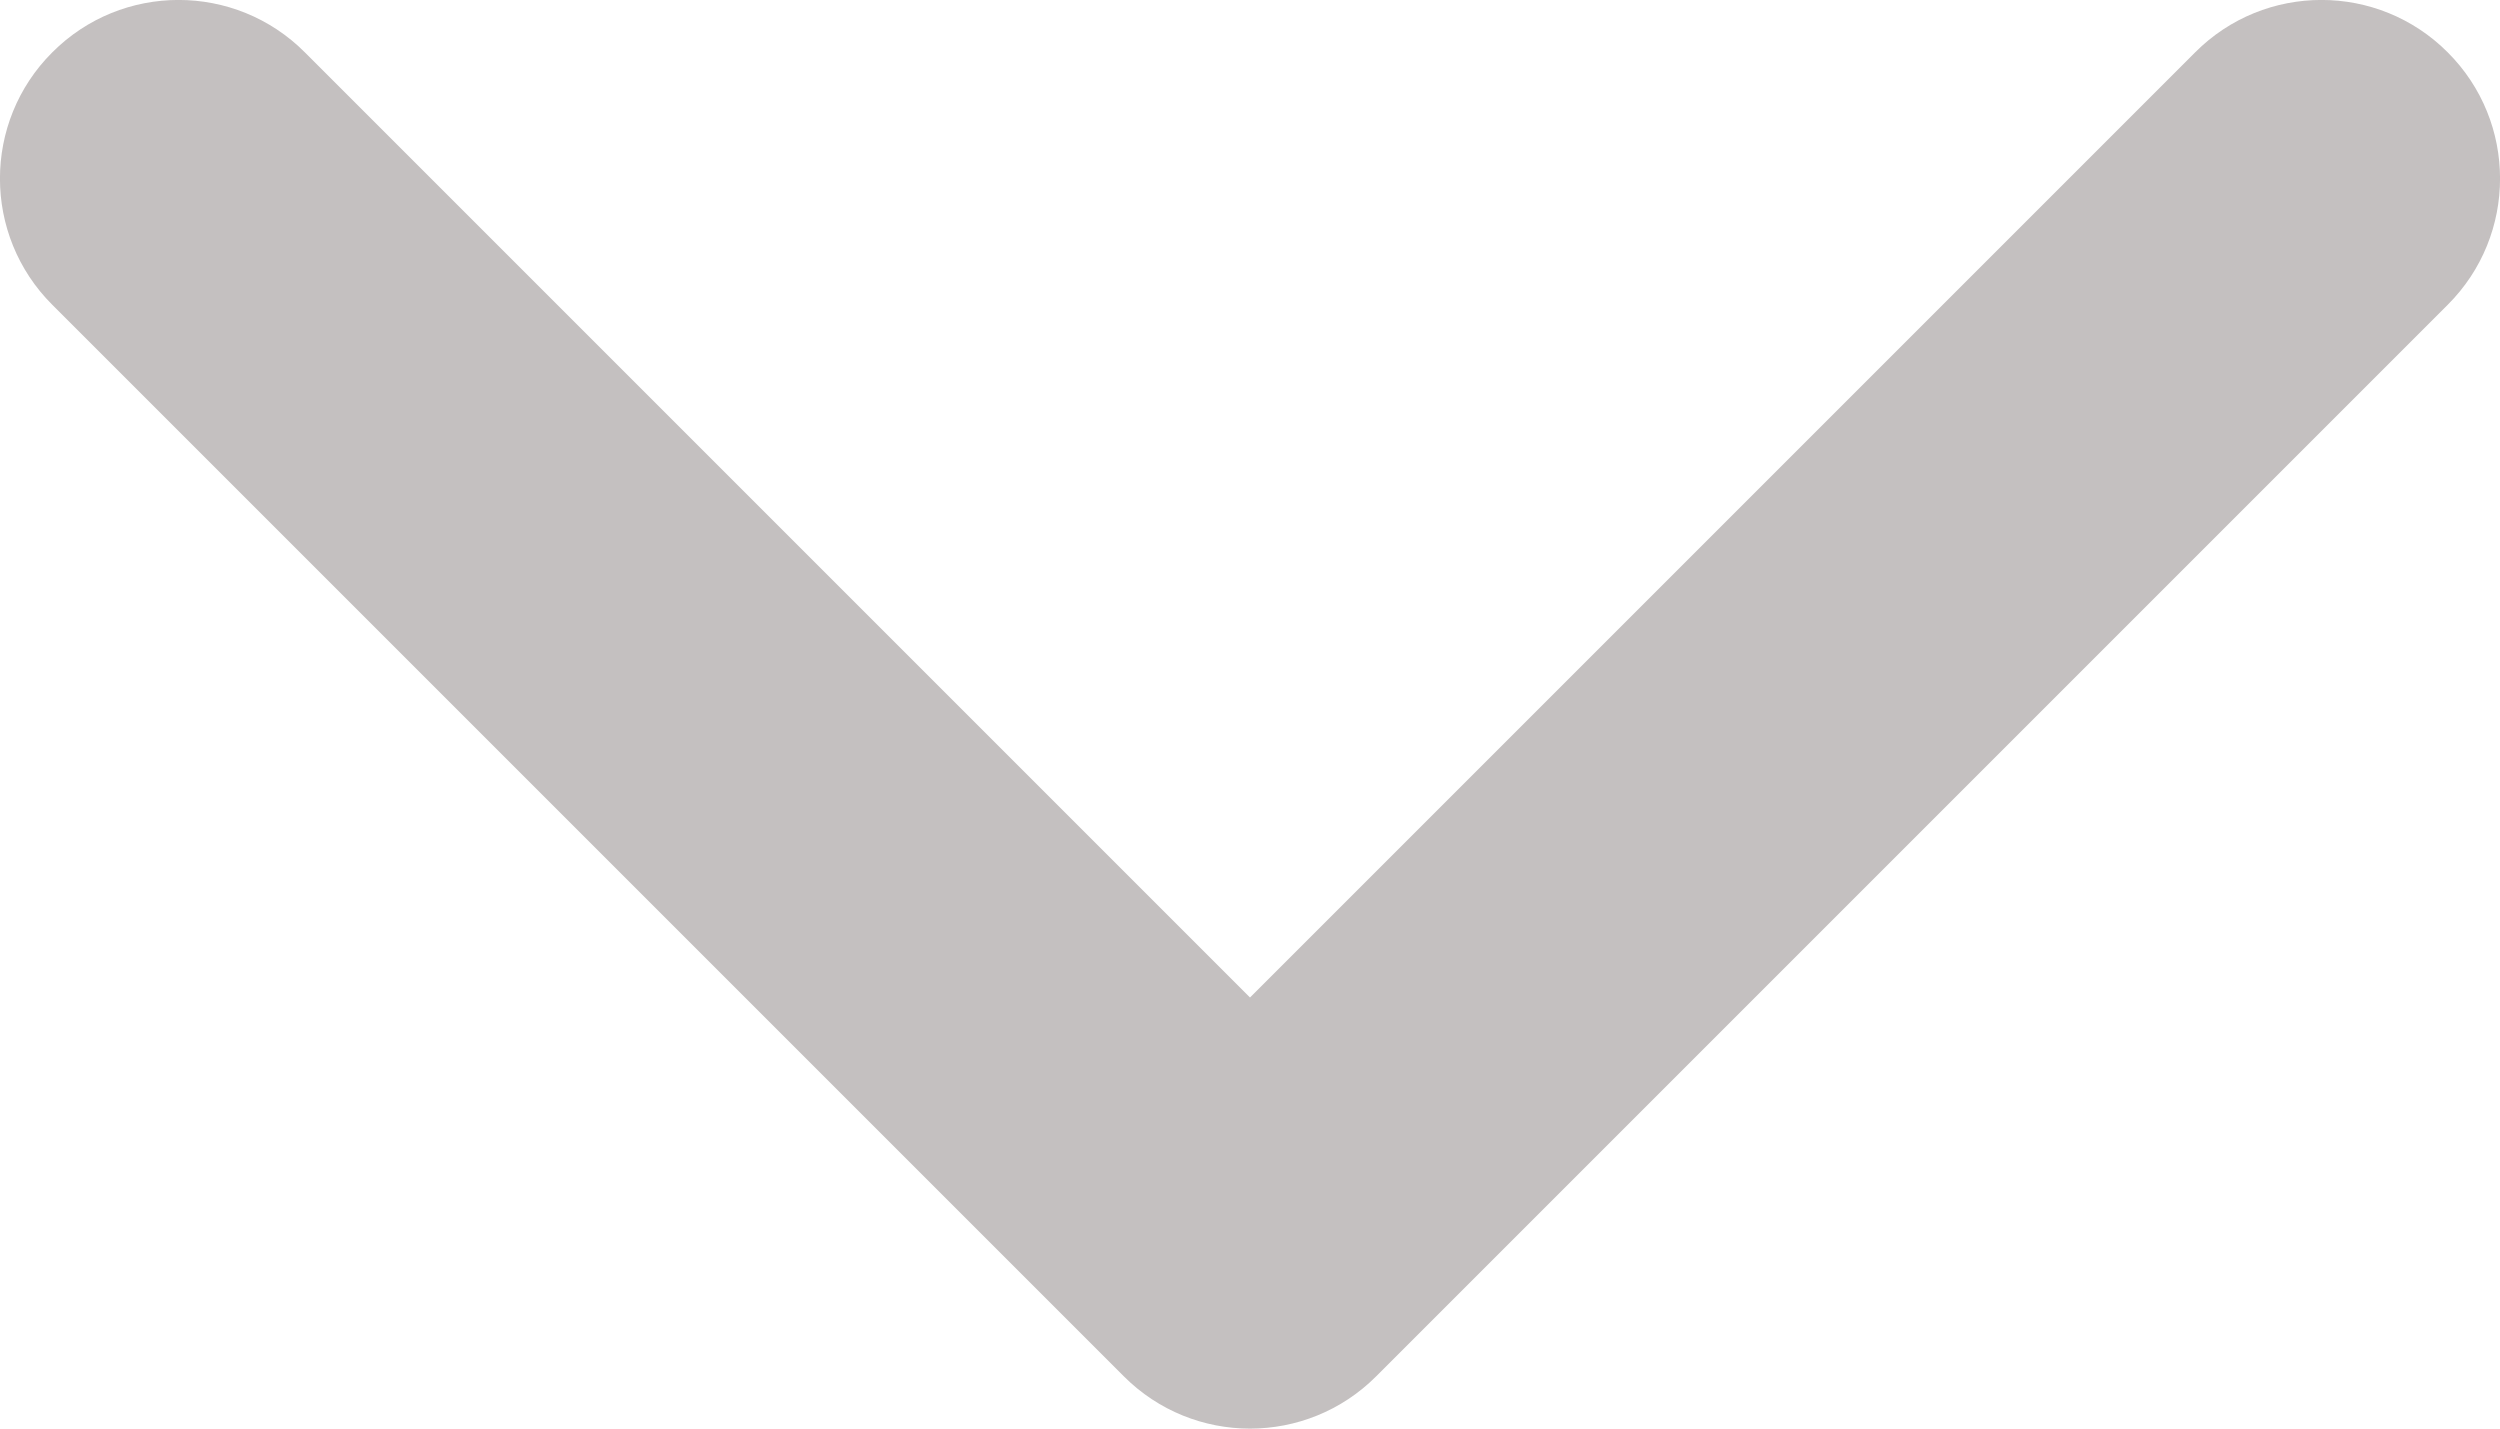 <?xml version="1.0" encoding="UTF-8"?>
<svg width="14px" height="8px" viewBox="0 0 14 8" version="1.1" xmlns="http://www.w3.org/2000/svg" xmlns:xlink="http://www.w3.org/1999/xlink">
    <title>chevron-down</title>
    <g id="Page-1" stroke="none" stroke-width="1" fill="none" fill-rule="evenodd">
        <g id="chevron-down" fill="#C4C0C0">
            <path d="M0.293,0.293 C0.683,-0.098 1.317,-0.098 1.707,0.293 L7,5.586 L12.293,0.293 C12.683,-0.098 13.317,-0.098 13.707,0.293 C14.098,0.683 14.098,1.317 13.707,1.707 L7.707,7.707 C7.317,8.098 6.683,8.098 6.293,7.707 L0.293,1.707 C-0.098,1.317 -0.098,0.683 0.293,0.293 Z" id="Path"></path>
        </g>
    </g>
</svg>
